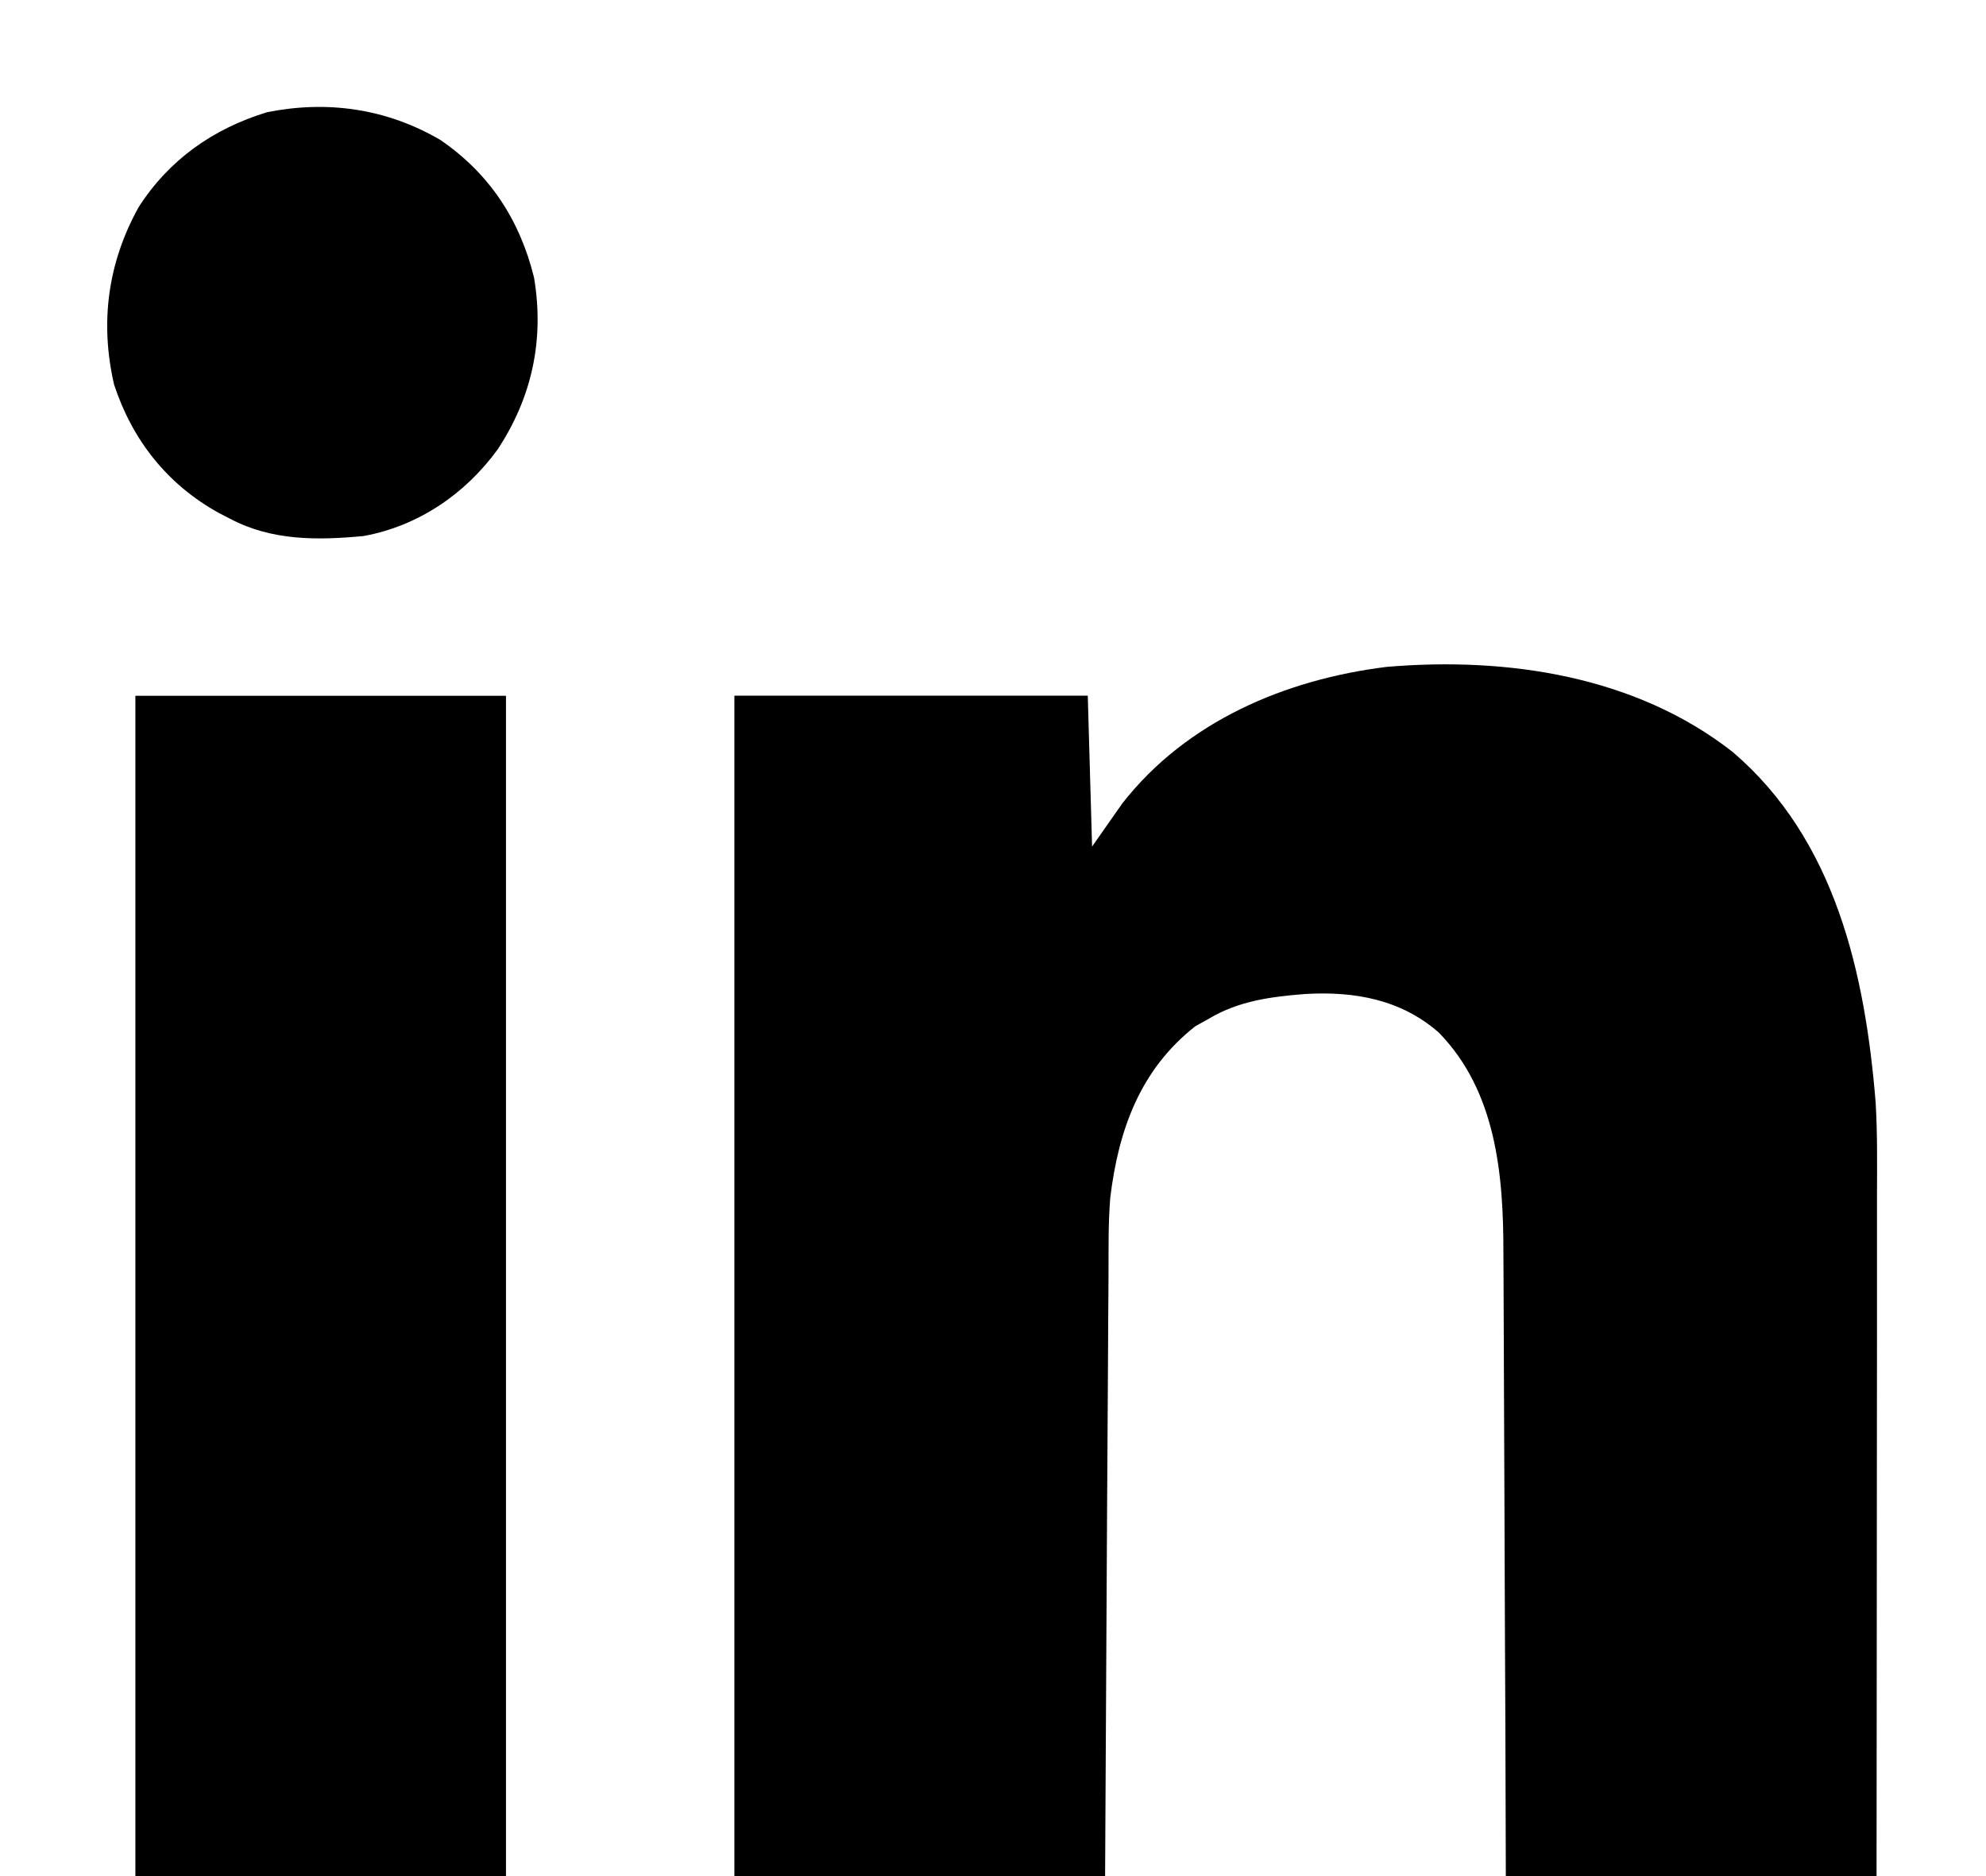 <svg width="18" height="17" viewBox="0 0 18 17" fill="none" xmlns="http://www.w3.org/2000/svg">
<path d="M15.703 6.813C16.635 7.608 16.905 8.821 17 9.992C17.016 10.266 17.013 10.541 17.012 10.816C17.012 10.884 17.012 10.952 17.012 11.02C17.012 11.202 17.012 11.385 17.012 11.568C17.012 11.759 17.012 11.95 17.012 12.142C17.011 12.504 17.011 12.866 17.011 13.228C17.01 13.717 17.01 14.207 17.01 14.696C17.009 15.466 17.009 16.237 17.008 17.007C15.899 17.007 14.791 17.007 13.648 17.007C13.647 16.566 13.646 16.126 13.644 15.672C13.643 15.392 13.642 15.111 13.64 14.832C13.638 14.387 13.636 13.944 13.635 13.5C13.634 13.176 13.633 12.853 13.631 12.529C13.63 12.358 13.629 12.187 13.629 12.016C13.629 11.855 13.628 11.693 13.627 11.532C13.626 11.473 13.626 11.414 13.626 11.356C13.627 10.645 13.561 9.889 13.04 9.356C12.697 9.056 12.276 8.981 11.829 9.007C11.517 9.032 11.226 9.069 10.953 9.233C10.914 9.255 10.874 9.277 10.834 9.299C10.335 9.691 10.138 10.235 10.063 10.851C10.044 11.081 10.048 11.312 10.047 11.543C10.046 11.603 10.046 11.663 10.046 11.723C10.044 11.884 10.044 12.045 10.043 12.207C10.042 12.375 10.041 12.544 10.04 12.713C10.038 13.033 10.036 13.352 10.034 13.671C10.032 14.103 10.03 14.535 10.027 14.967C10.023 15.647 10.019 16.327 10.016 17.007C8.907 17.007 7.798 17.007 6.656 17.007C6.656 13.475 6.656 9.943 6.656 6.304C7.713 6.304 8.77 6.304 9.859 6.304C9.872 6.755 9.885 7.206 9.898 7.671C10.034 7.478 10.034 7.478 10.172 7.28C10.753 6.537 11.647 6.157 12.567 6.043C13.659 5.95 14.822 6.124 15.703 6.813Z" fill="black"/>
<path d="M1.227 6.305C2.335 6.305 3.444 6.305 4.586 6.305C4.586 9.837 4.586 13.369 4.586 17.008C3.477 17.008 2.369 17.008 1.227 17.008C1.227 13.476 1.227 9.944 1.227 6.305Z" fill="black"/>
<path d="M3.991 1.268C4.437 1.573 4.711 1.992 4.84 2.514C4.935 3.077 4.822 3.602 4.508 4.076C4.214 4.478 3.791 4.766 3.297 4.857C2.879 4.897 2.465 4.901 2.086 4.701C2.036 4.675 2.036 4.675 1.985 4.649C1.519 4.392 1.201 3.992 1.034 3.485C0.904 2.922 0.977 2.381 1.256 1.878C1.532 1.447 1.932 1.166 2.42 1.017C2.969 0.907 3.505 0.984 3.991 1.268Z" fill="black"/>
</svg>
